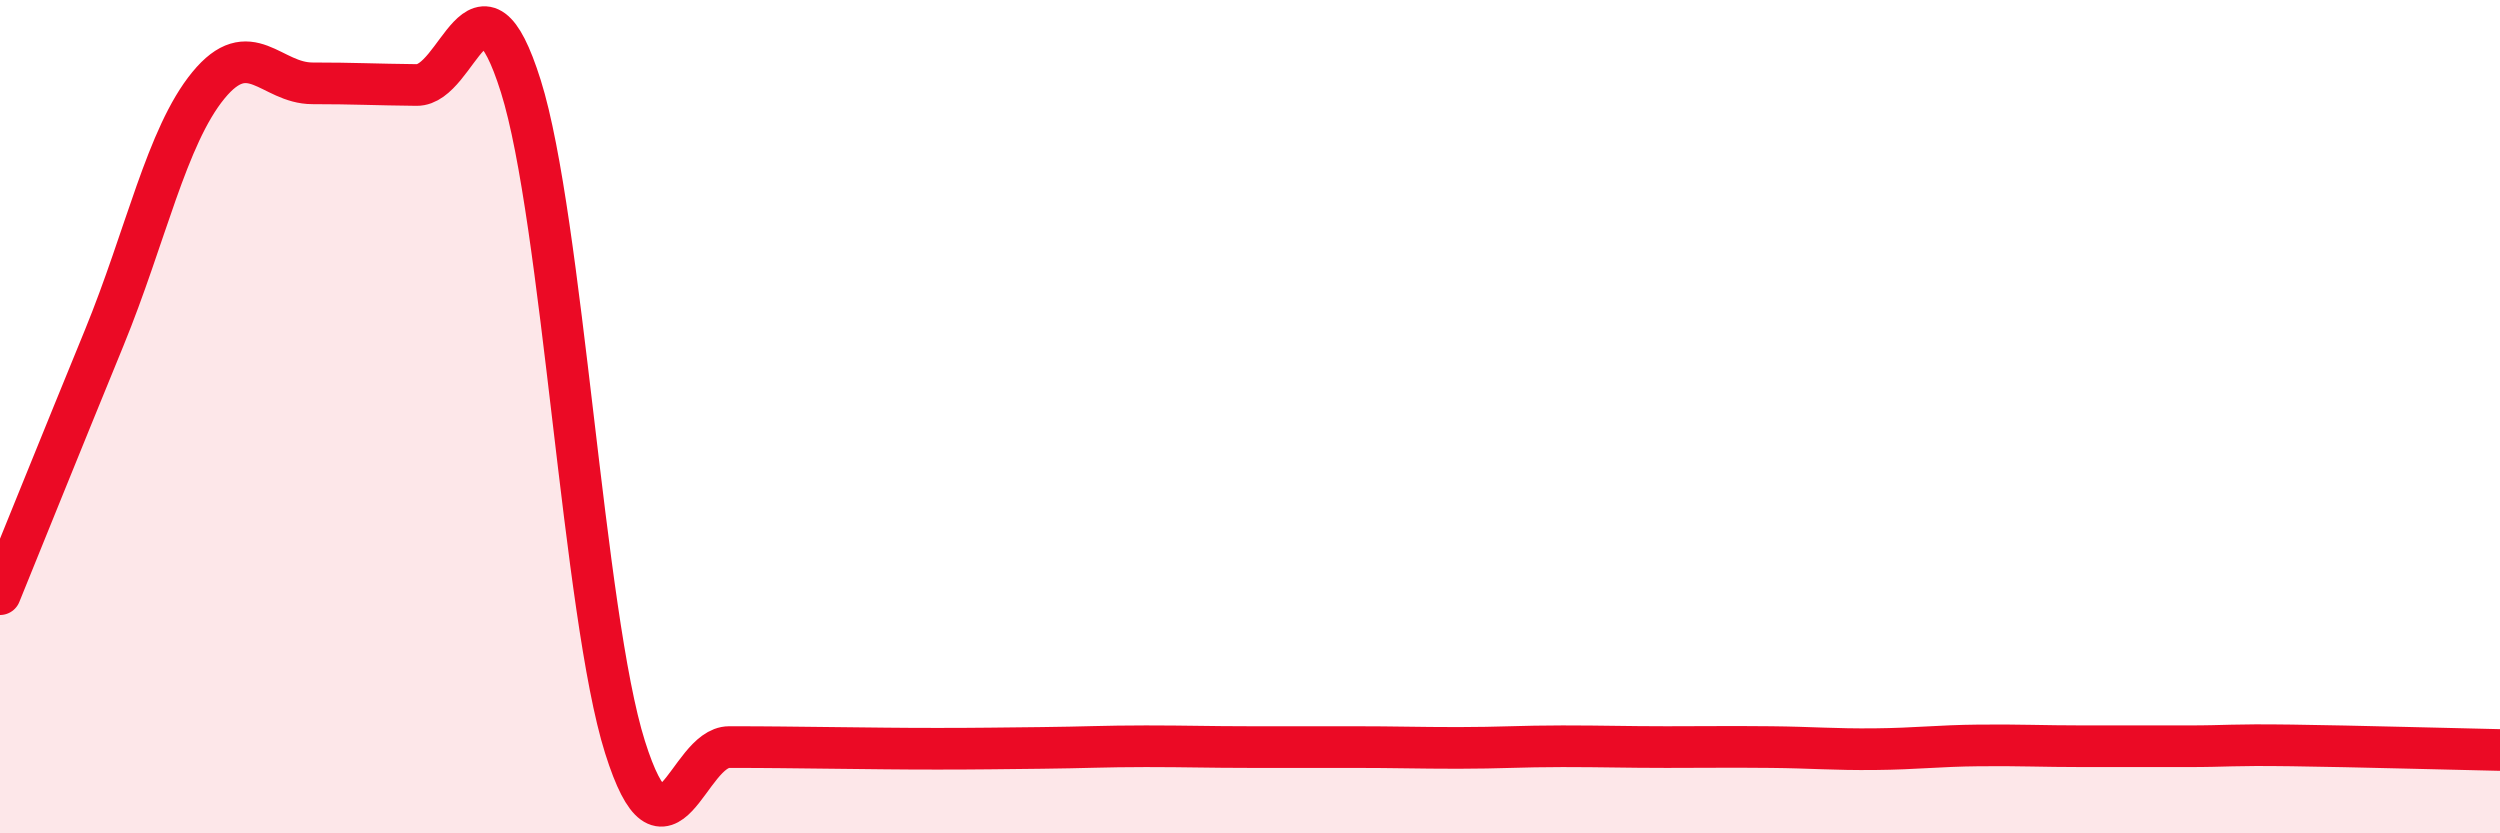 
    <svg width="60" height="20" viewBox="0 0 60 20" xmlns="http://www.w3.org/2000/svg">
      <path
        d="M 0,14.26 C 0.5,13.03 1.5,10.55 2.5,8.11 C 3.5,5.67 4,3.27 5,2.05 C 6,0.83 6.5,2 7.5,2 C 8.5,2 9,2.03 10,2.04 C 11,2.05 11.5,-1.11 12.5,2.07 C 13.5,5.25 14,14.76 15,17.93 C 16,21.1 16.5,17.93 17.5,17.93 C 18.5,17.93 19,17.94 20,17.95 C 21,17.96 21.5,17.97 22.5,17.97 C 23.5,17.97 24,17.96 25,17.95 C 26,17.94 26.5,17.91 27.5,17.91 C 28.5,17.91 29,17.93 30,17.93 C 31,17.93 31.5,17.93 32.5,17.93 C 33.5,17.93 34,17.95 35,17.95 C 36,17.95 36.5,17.91 37.5,17.91 C 38.5,17.91 39,17.93 40,17.93 C 41,17.93 41.5,17.92 42.5,17.93 C 43.5,17.94 44,17.99 45,17.98 C 46,17.97 46.5,17.9 47.5,17.89 C 48.5,17.88 49,17.91 50,17.91 C 51,17.91 51.5,17.91 52.5,17.91 C 53.5,17.91 53.5,17.87 55,17.89 C 56.5,17.91 59,17.98 60,18L60 20L0 20Z"
        fill="#EB0A25"
        opacity="0.1"
        stroke-linecap="round"
        stroke-linejoin="round"
      />
      <path
        d="M 0,14.26 C 0.5,13.03 1.5,10.55 2.5,8.11 C 3.5,5.67 4,3.27 5,2.05 C 6,0.83 6.5,2 7.5,2 C 8.5,2 9,2.03 10,2.04 C 11,2.05 11.5,-1.11 12.5,2.07 C 13.5,5.25 14,14.76 15,17.93 C 16,21.1 16.5,17.93 17.5,17.93 C 18.5,17.93 19,17.94 20,17.95 C 21,17.96 21.5,17.97 22.5,17.97 C 23.5,17.97 24,17.96 25,17.95 C 26,17.94 26.5,17.91 27.5,17.91 C 28.5,17.91 29,17.93 30,17.93 C 31,17.93 31.5,17.93 32.5,17.93 C 33.5,17.93 34,17.95 35,17.95 C 36,17.95 36.5,17.91 37.5,17.91 C 38.5,17.91 39,17.93 40,17.93 C 41,17.93 41.5,17.92 42.5,17.93 C 43.5,17.94 44,17.99 45,17.98 C 46,17.97 46.5,17.9 47.5,17.89 C 48.5,17.88 49,17.91 50,17.91 C 51,17.91 51.5,17.91 52.5,17.91 C 53.5,17.91 53.5,17.87 55,17.89 C 56.5,17.91 59,17.98 60,18"
        stroke="#EB0A25"
        stroke-width="1"
        fill="none"
        stroke-linecap="round"
        stroke-linejoin="round"
      />
    </svg>
  